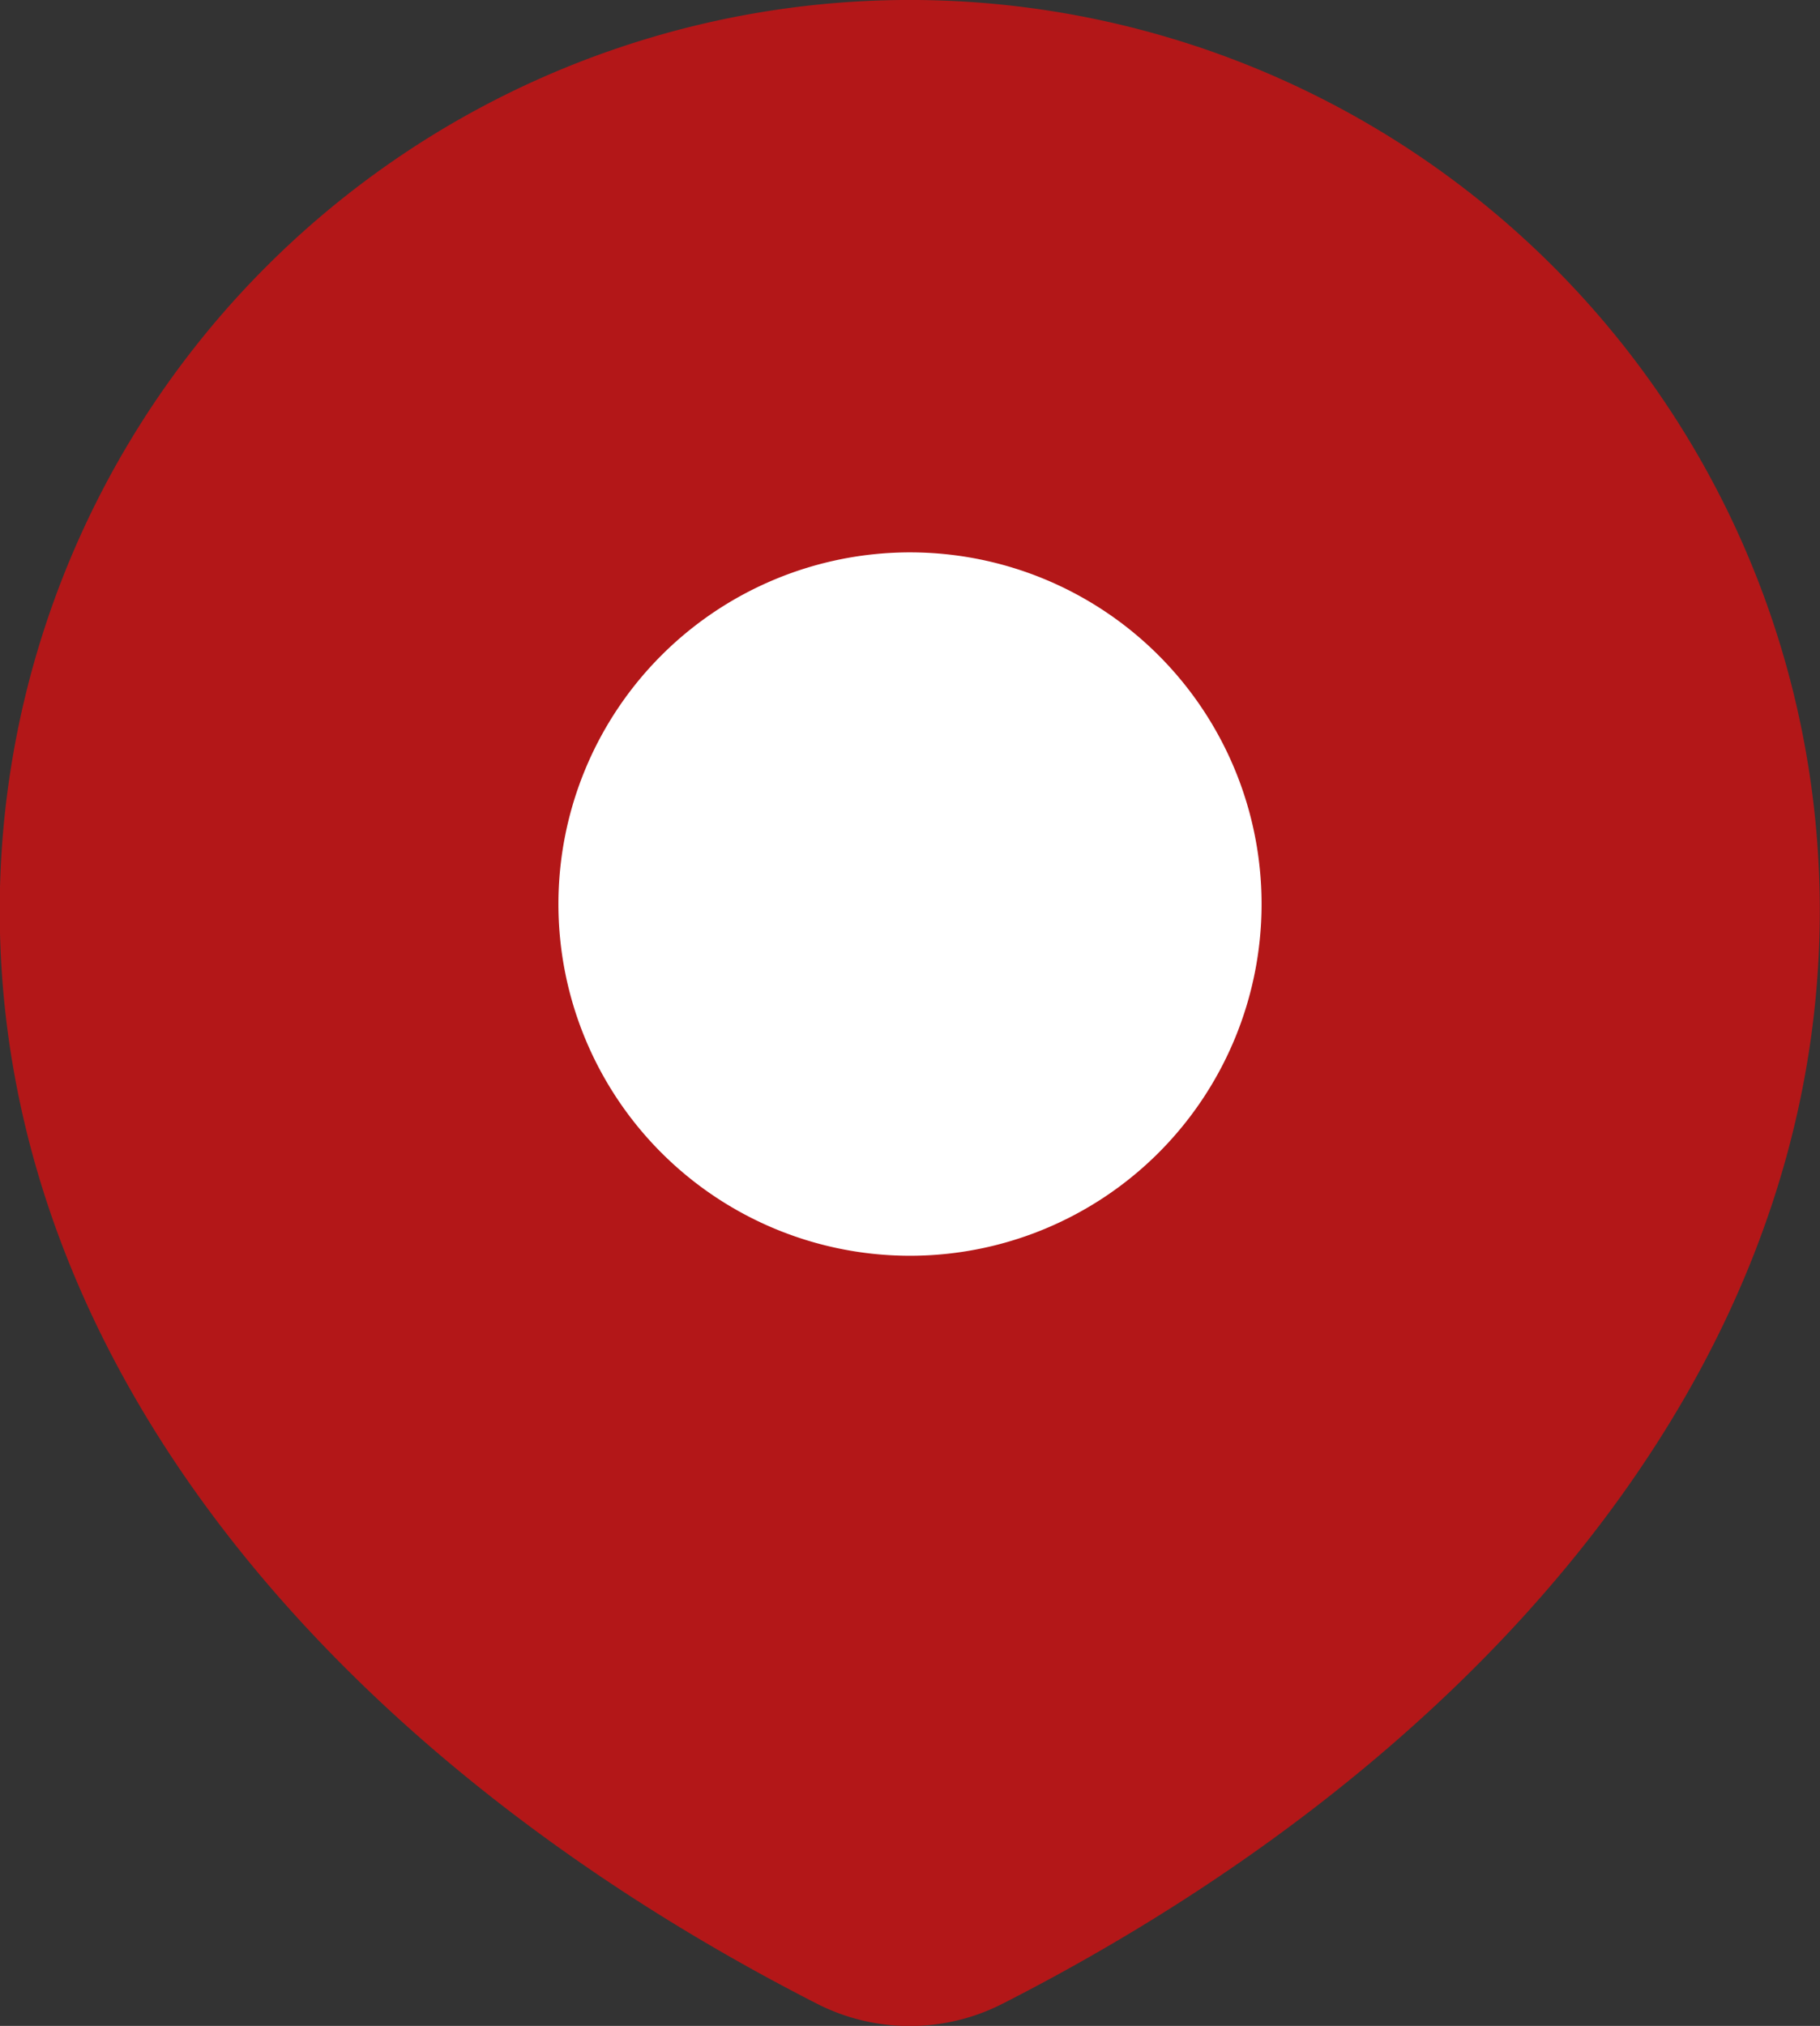 <svg xmlns="http://www.w3.org/2000/svg" width="26.51" height="29.499" viewBox="0 0 26.51 29.499">
    <rect x="0" y="0" width="26.51" height="29.499" fill="#333333" stroke="none"/>
    <g data-name="Grupo 9394">
        <path data-name="Trazado 8515" d="M46.607 53.174c6.686-3.409 11.9-9.055 11.9-15.919a13.255 13.255 0 0 0-26.511 0c0 6.864 5.218 12.51 11.9 15.919a2.975 2.975 0 0 0 2.711 0z" transform="translate(-32 -24)" style="fill:#b31718"/>
        <path data-name="Trazado 8516" d="M80.742 68.371A4.371 4.371 0 1 1 76.371 64a4.371 4.371 0 0 1 4.371 4.371z" transform="translate(-63.116 -55.207)" style="fill:#fff;stroke:#fff;stroke-linecap:round;stroke-linejoin:round;stroke-width:1.5px"/>
    </g>
</svg>
